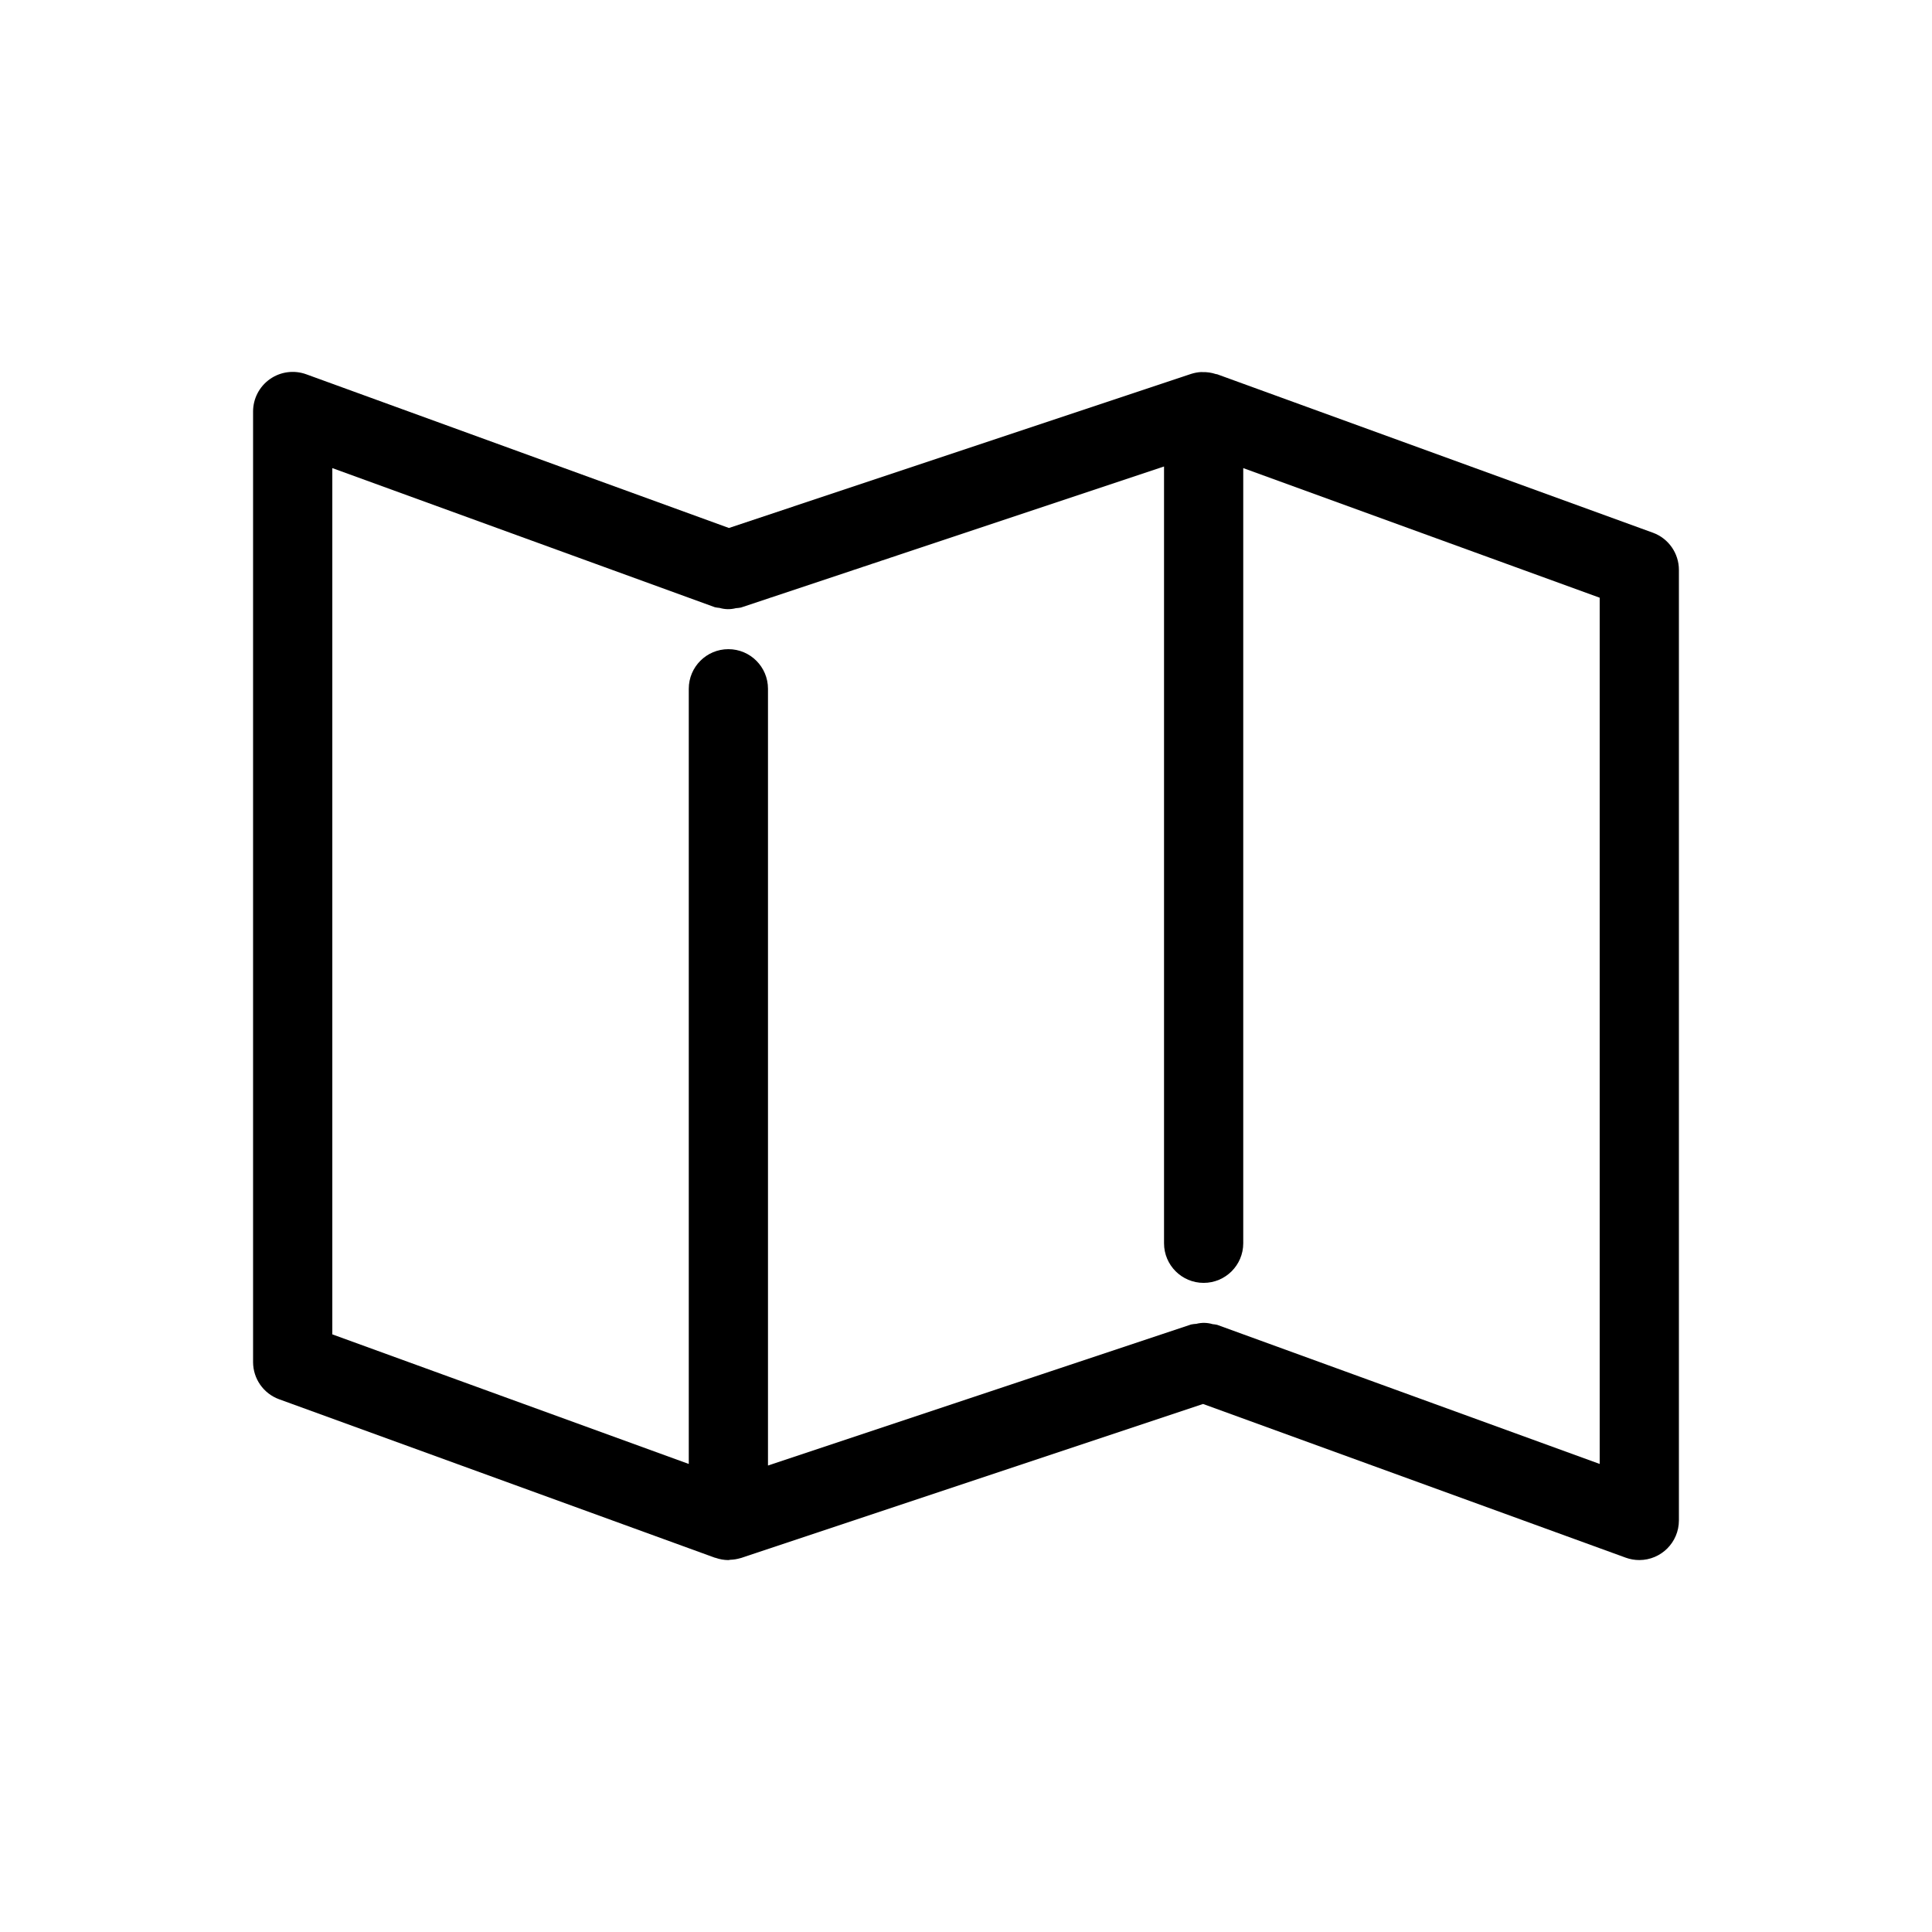 <?xml version="1.0" encoding="UTF-8"?>
<!-- Uploaded to: SVG Repo, www.svgrepo.com, Generator: SVG Repo Mixer Tools -->
<svg fill="#000000" width="800px" height="800px" version="1.1" viewBox="144 144 512 512" xmlns="http://www.w3.org/2000/svg">
 <path d="m582.02 285.17-115.46-41.984c-0.113-0.039-0.227-0.016-0.34-0.051-1.141-0.379-2.336-0.555-3.535-0.523-0.117 0-0.234-0.02-0.348-0.012l-0.004-0.004c-0.91 0.047-1.812 0.215-2.684 0.496l-122.48 40.828-112.02-40.734c-3.219-1.164-6.801-0.691-9.605 1.273-2.805 1.965-4.473 5.172-4.477 8.594v251.9c0 4.418 2.758 8.359 6.906 9.867l115.46 41.984 0.184 0.035h0.004c1.09 0.387 2.242 0.59 3.402 0.602 0.16 0 0.324-0.07 0.484-0.078v-0.004c0.93-0.023 1.848-0.176 2.734-0.445l0.105-0.016 122.48-40.828 112.02 40.734c1.148 0.418 2.363 0.629 3.586 0.629 5.797-0.008 10.488-4.699 10.496-10.496v-251.9c0.004-4.414-2.758-8.359-6.906-9.867zm-14.086 246.79-101.37-36.863c-0.398-0.086-0.801-0.148-1.207-0.184-1.406-0.418-2.898-0.449-4.32-0.082-0.465 0.023-0.926 0.082-1.383 0.172l-112.13 37.379v-205.85c0-5.797-4.699-10.496-10.496-10.496-5.797 0-10.496 4.699-10.496 10.496v205.43l-94.465-34.344v-229.57l101.37 36.867c0.418 0.09 0.836 0.152 1.262 0.188 1.41 0.414 2.906 0.438 4.328 0.066 0.441-0.023 0.887-0.078 1.324-0.164l112.13-37.383v205.86c0 5.793 4.699 10.492 10.496 10.492 5.797 0 10.496-4.699 10.496-10.492v-205.43l94.461 34.348z"/>
</svg>